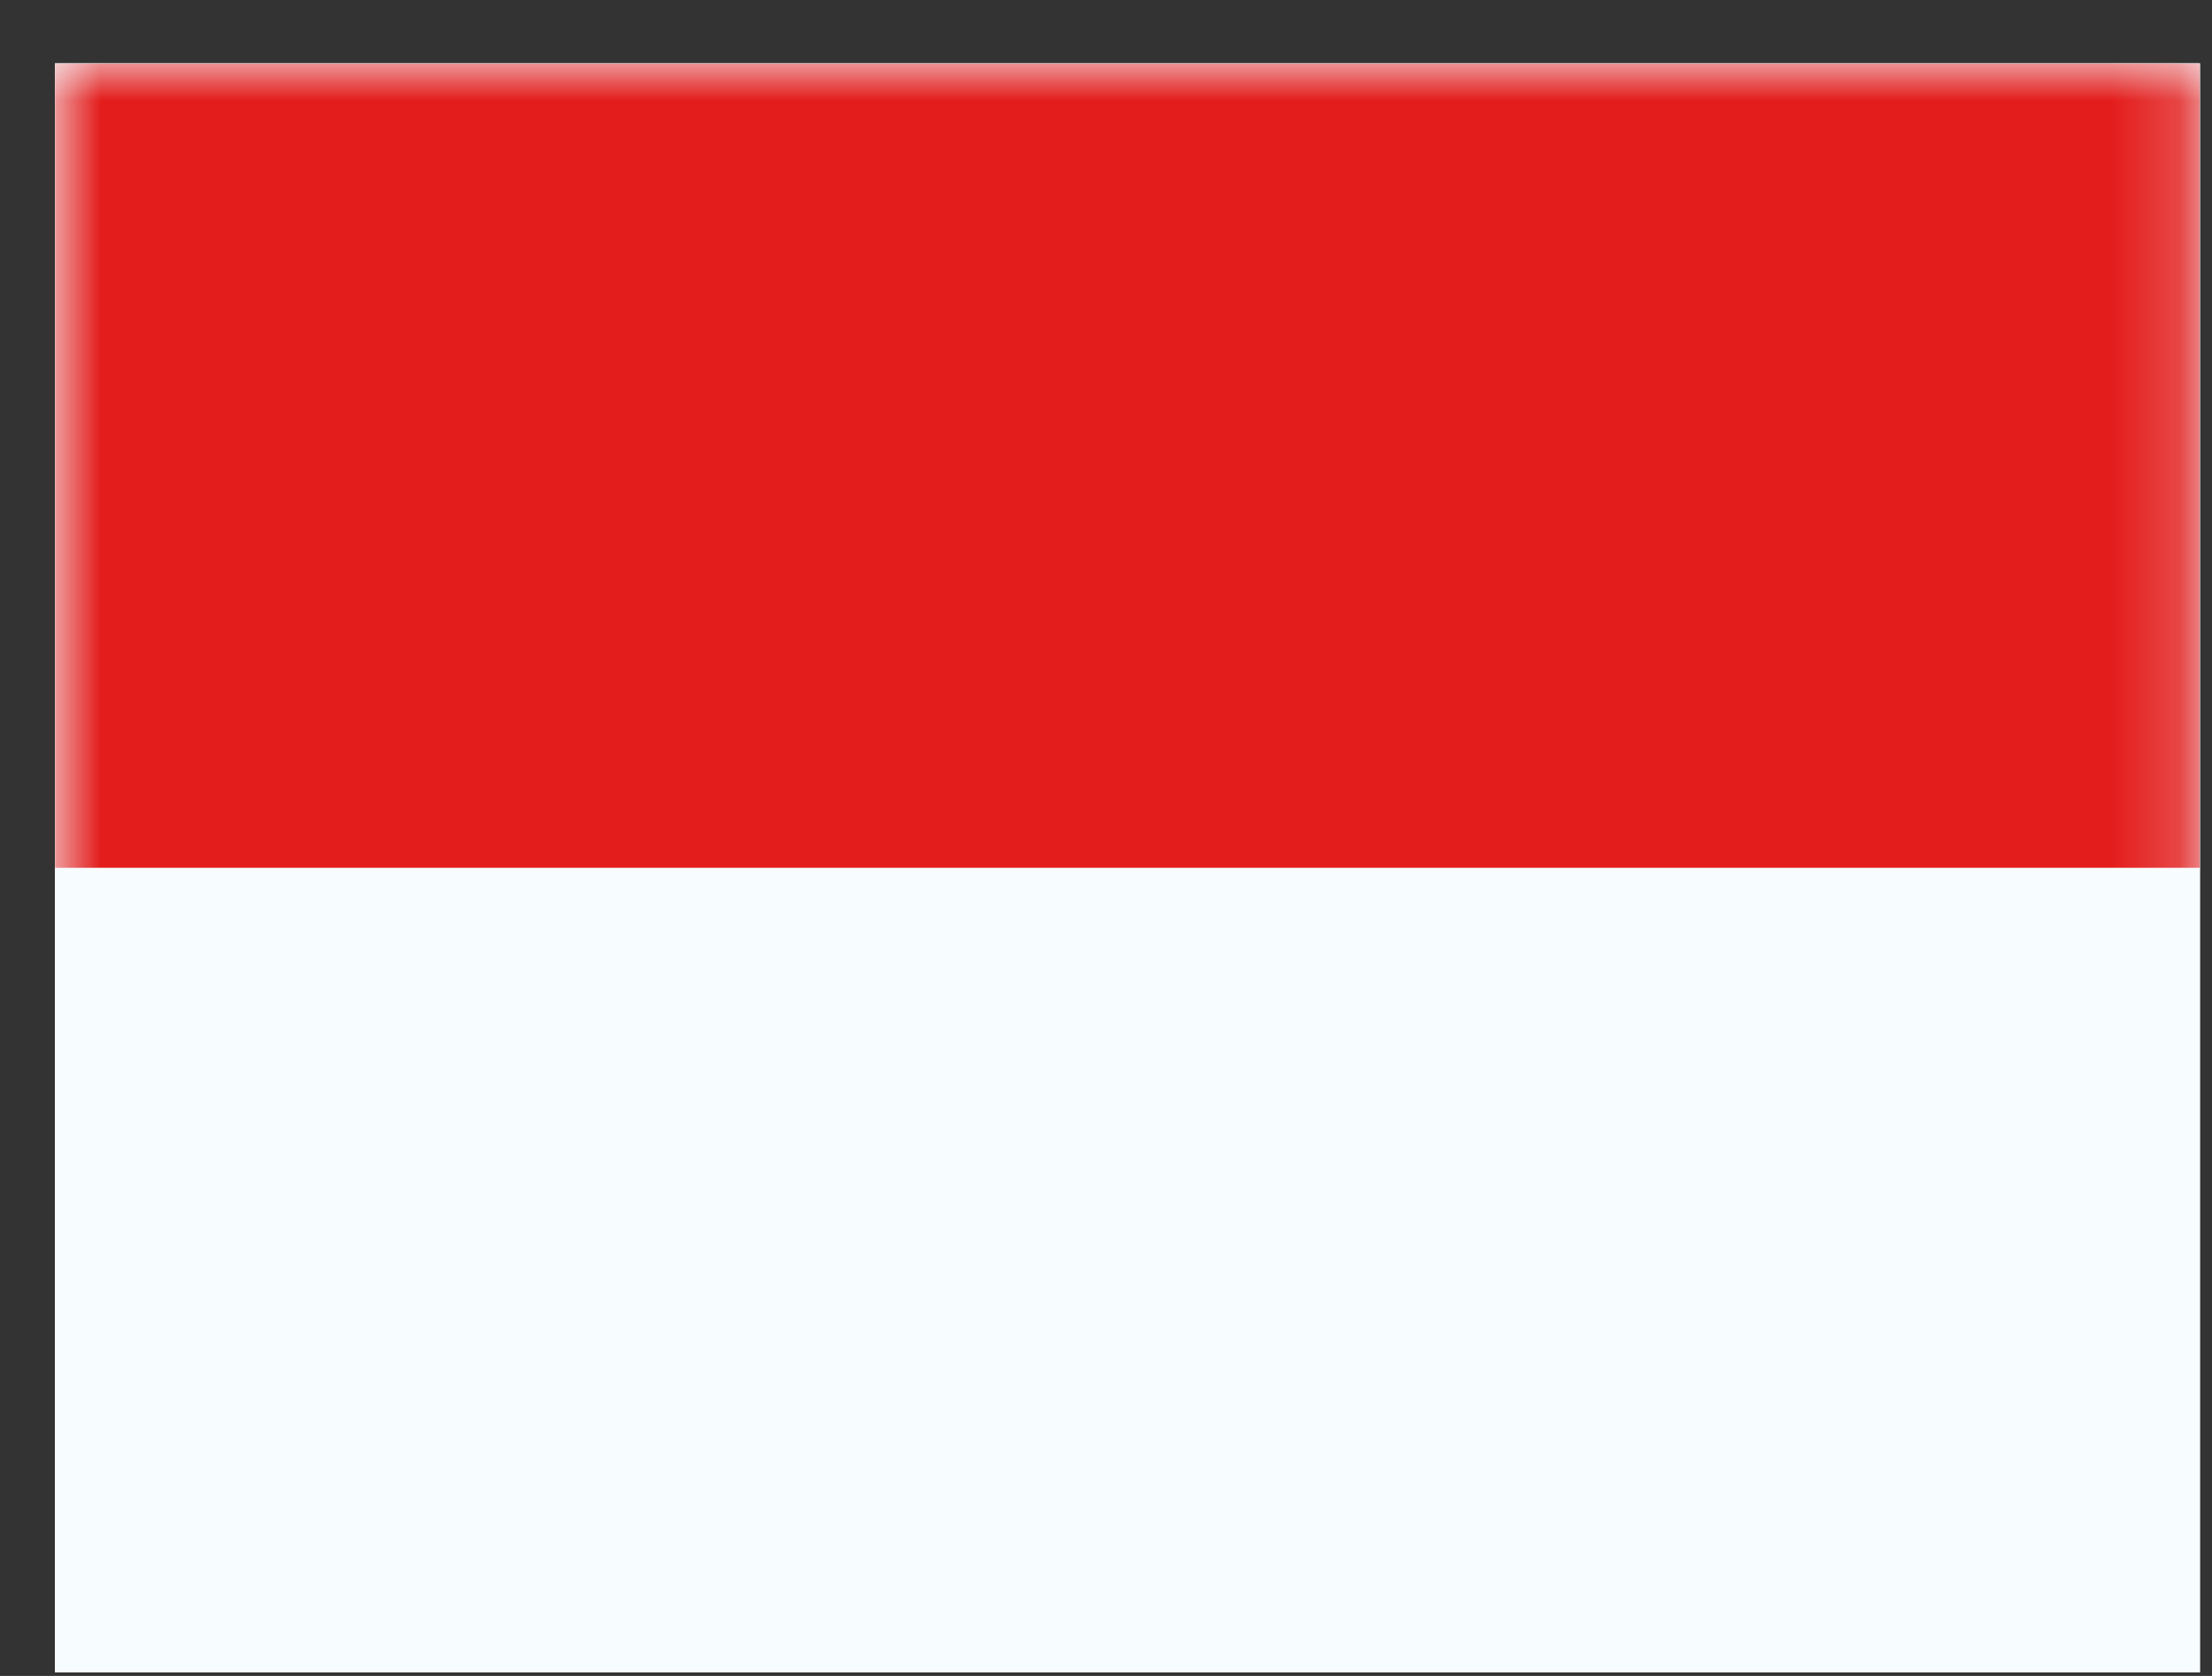 <svg width="33" height="25" viewBox="0 0 33 25" fill="none" xmlns="http://www.w3.org/2000/svg">
<rect x="0" y="0" width="33" height="25" fill="#333333" stroke="none"/>
<g clip-path="url(#clip0_4959_216697)">
<rect width="32" height="24" transform="translate(0.82 0.945)" fill="white"/>
<path fill-rule="evenodd" clip-rule="evenodd" d="M0.82 0.945V24.945H32.82V0.945H0.82Z" fill="#F7FCFF"/>
<mask id="mask0_4959_216697" style="mask-type:luminance" maskUnits="userSpaceOnUse" x="0" y="0" width="33" height="25">
<path fill-rule="evenodd" clip-rule="evenodd" d="M0.82 0.945V24.945H32.82V0.945H0.82Z" fill="white"/>
</mask>
<g mask="url(#mask0_4959_216697)">
<path fill-rule="evenodd" clip-rule="evenodd" d="M0.82 0.945V12.945H32.82V0.945H0.82Z" fill="#E31D1C"/>
</g>
</g>
<defs>
<clipPath id="clip0_4959_216697">
<rect width="32" height="24" fill="white" transform="translate(0.82 0.945)"/>
</clipPath>
</defs>
</svg>
